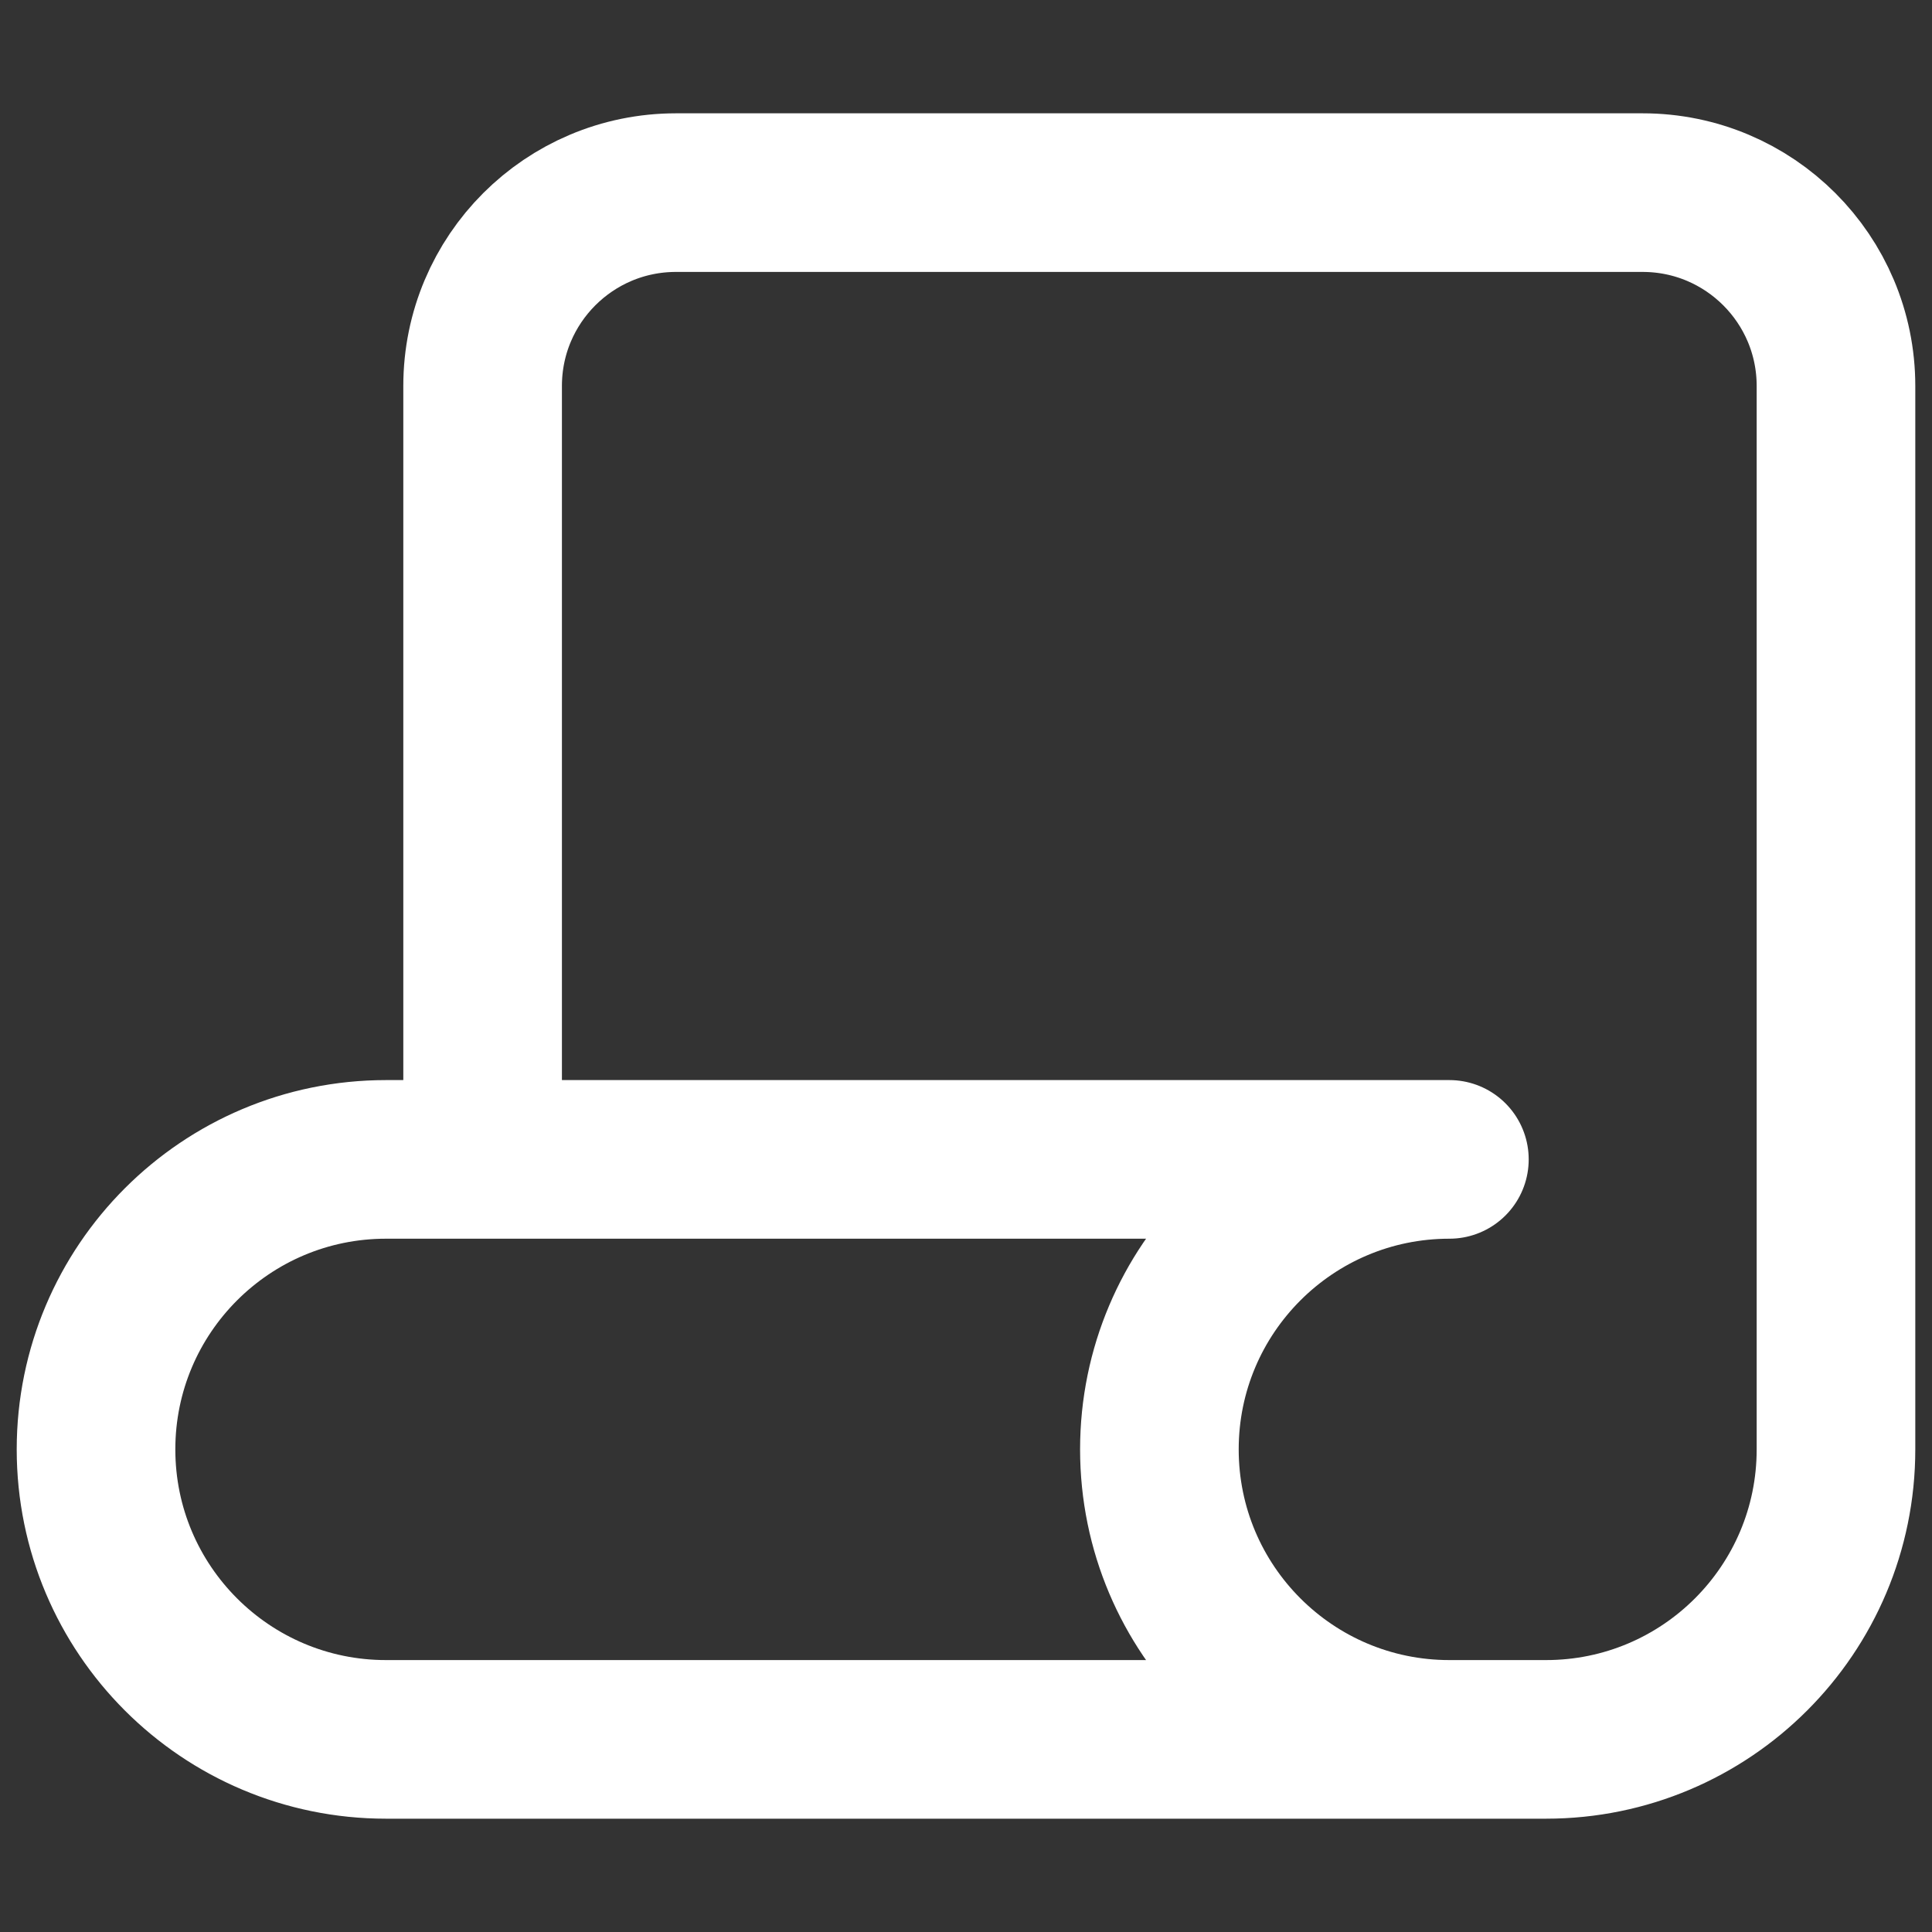 <?xml version="1.0" encoding="UTF-8"?>
<svg id="Capa_1" data-name="Capa 1" xmlns="http://www.w3.org/2000/svg" viewBox="0 0 100 100">
  <rect x="0" y="0" width="100" height="100" fill="#333333" stroke="none"/>
  <defs>
    <style>
      .cls-1 {
        fill: none;
        stroke: #fff;
        stroke-linecap: round;
        stroke-linejoin: round;
        stroke-width: 8.21px;
      }
    </style>
  </defs>
  <path class="cls-1" d="M75.02,90.03H19.98c-8.29,0-15.01-6.72-15.01-15.01s6.72-15.01,15.01-15.01h55.04c-8.29,0-15.01,6.72-15.01,15.01s6.72,15.01,15.01,15.01h5c8.29,0,15.01-6.72,15.01-15.01V19.98c0-5.53-4.48-10.01-10.01-10.01H34.99c-5.53,0-10.01,4.48-10.01,10.01V60.01"/>
</svg>